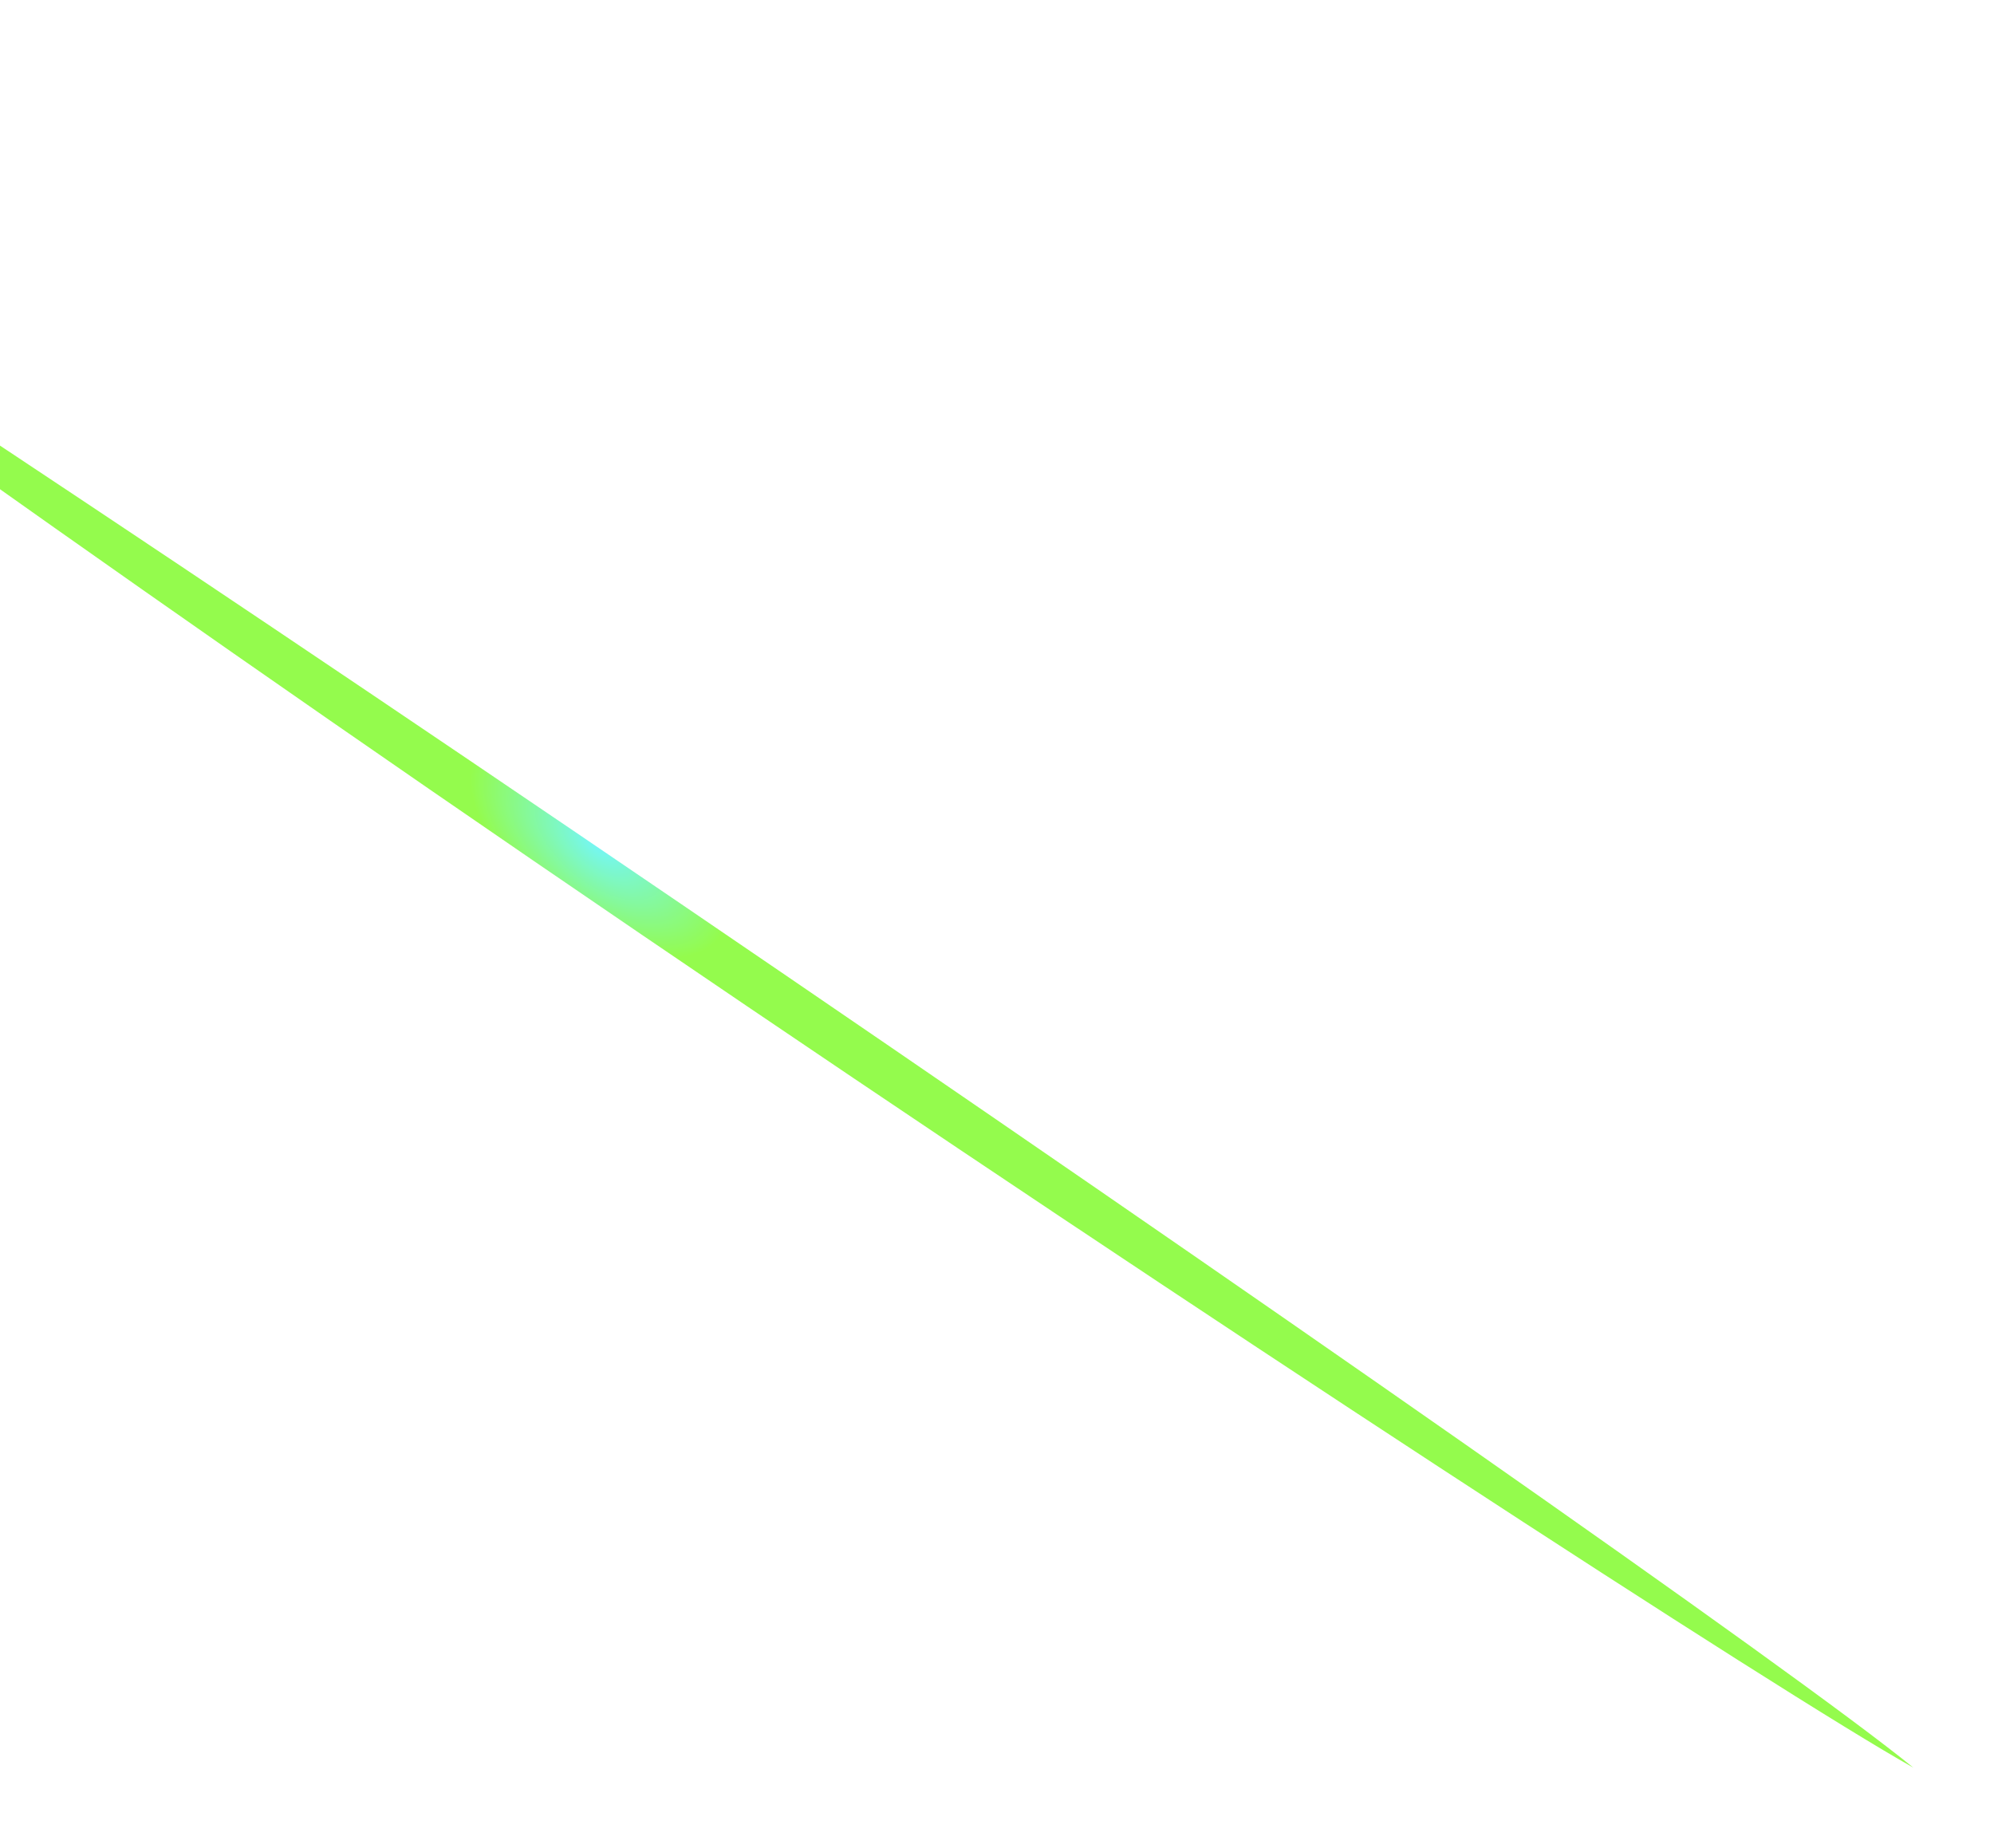 <?xml version="1.0" encoding="UTF-8"?> <svg xmlns="http://www.w3.org/2000/svg" width="178" height="165" viewBox="0 0 178 165" fill="none"><g id="Vector 9" filter="url(#filter0_f_341_6391)"><path d="M60.822 80.712C8.622 45.163 -29.393 20.168 -50.016 7.463C-32.536 20.484 5.032 47.855 57.232 83.403C107.714 117.781 158.944 151.137 170.802 157.798C160.26 149.205 111.303 115.09 60.822 80.712Z" fill="url(#paint0_radial_341_6391)" style="mix-blend-mode:lighten"></path></g><defs><filter id="filter0_f_341_6391" x="-56.769" y="0.711" width="234.324" height="163.84" filterUnits="userSpaceOnUse" color-interpolation-filters="sRGB"><feFlood flood-opacity="0" result="BackgroundImageFix"></feFlood><feBlend mode="normal" in="SourceGraphic" in2="BackgroundImageFix" result="shape"></feBlend><feGaussianBlur stdDeviation="3.376" result="effect1_foregroundBlur_341_6391"></feGaussianBlur></filter><radialGradient id="paint0_radial_341_6391" cx="0" cy="0" r="1" gradientUnits="userSpaceOnUse" gradientTransform="translate(53.524 75.183) rotate(-140.971) scale(25.751 13.648)"><stop stop-color="#73F6FC"></stop><stop offset="0.53" stop-color="#94FB4D"></stop></radialGradient></defs></svg> 